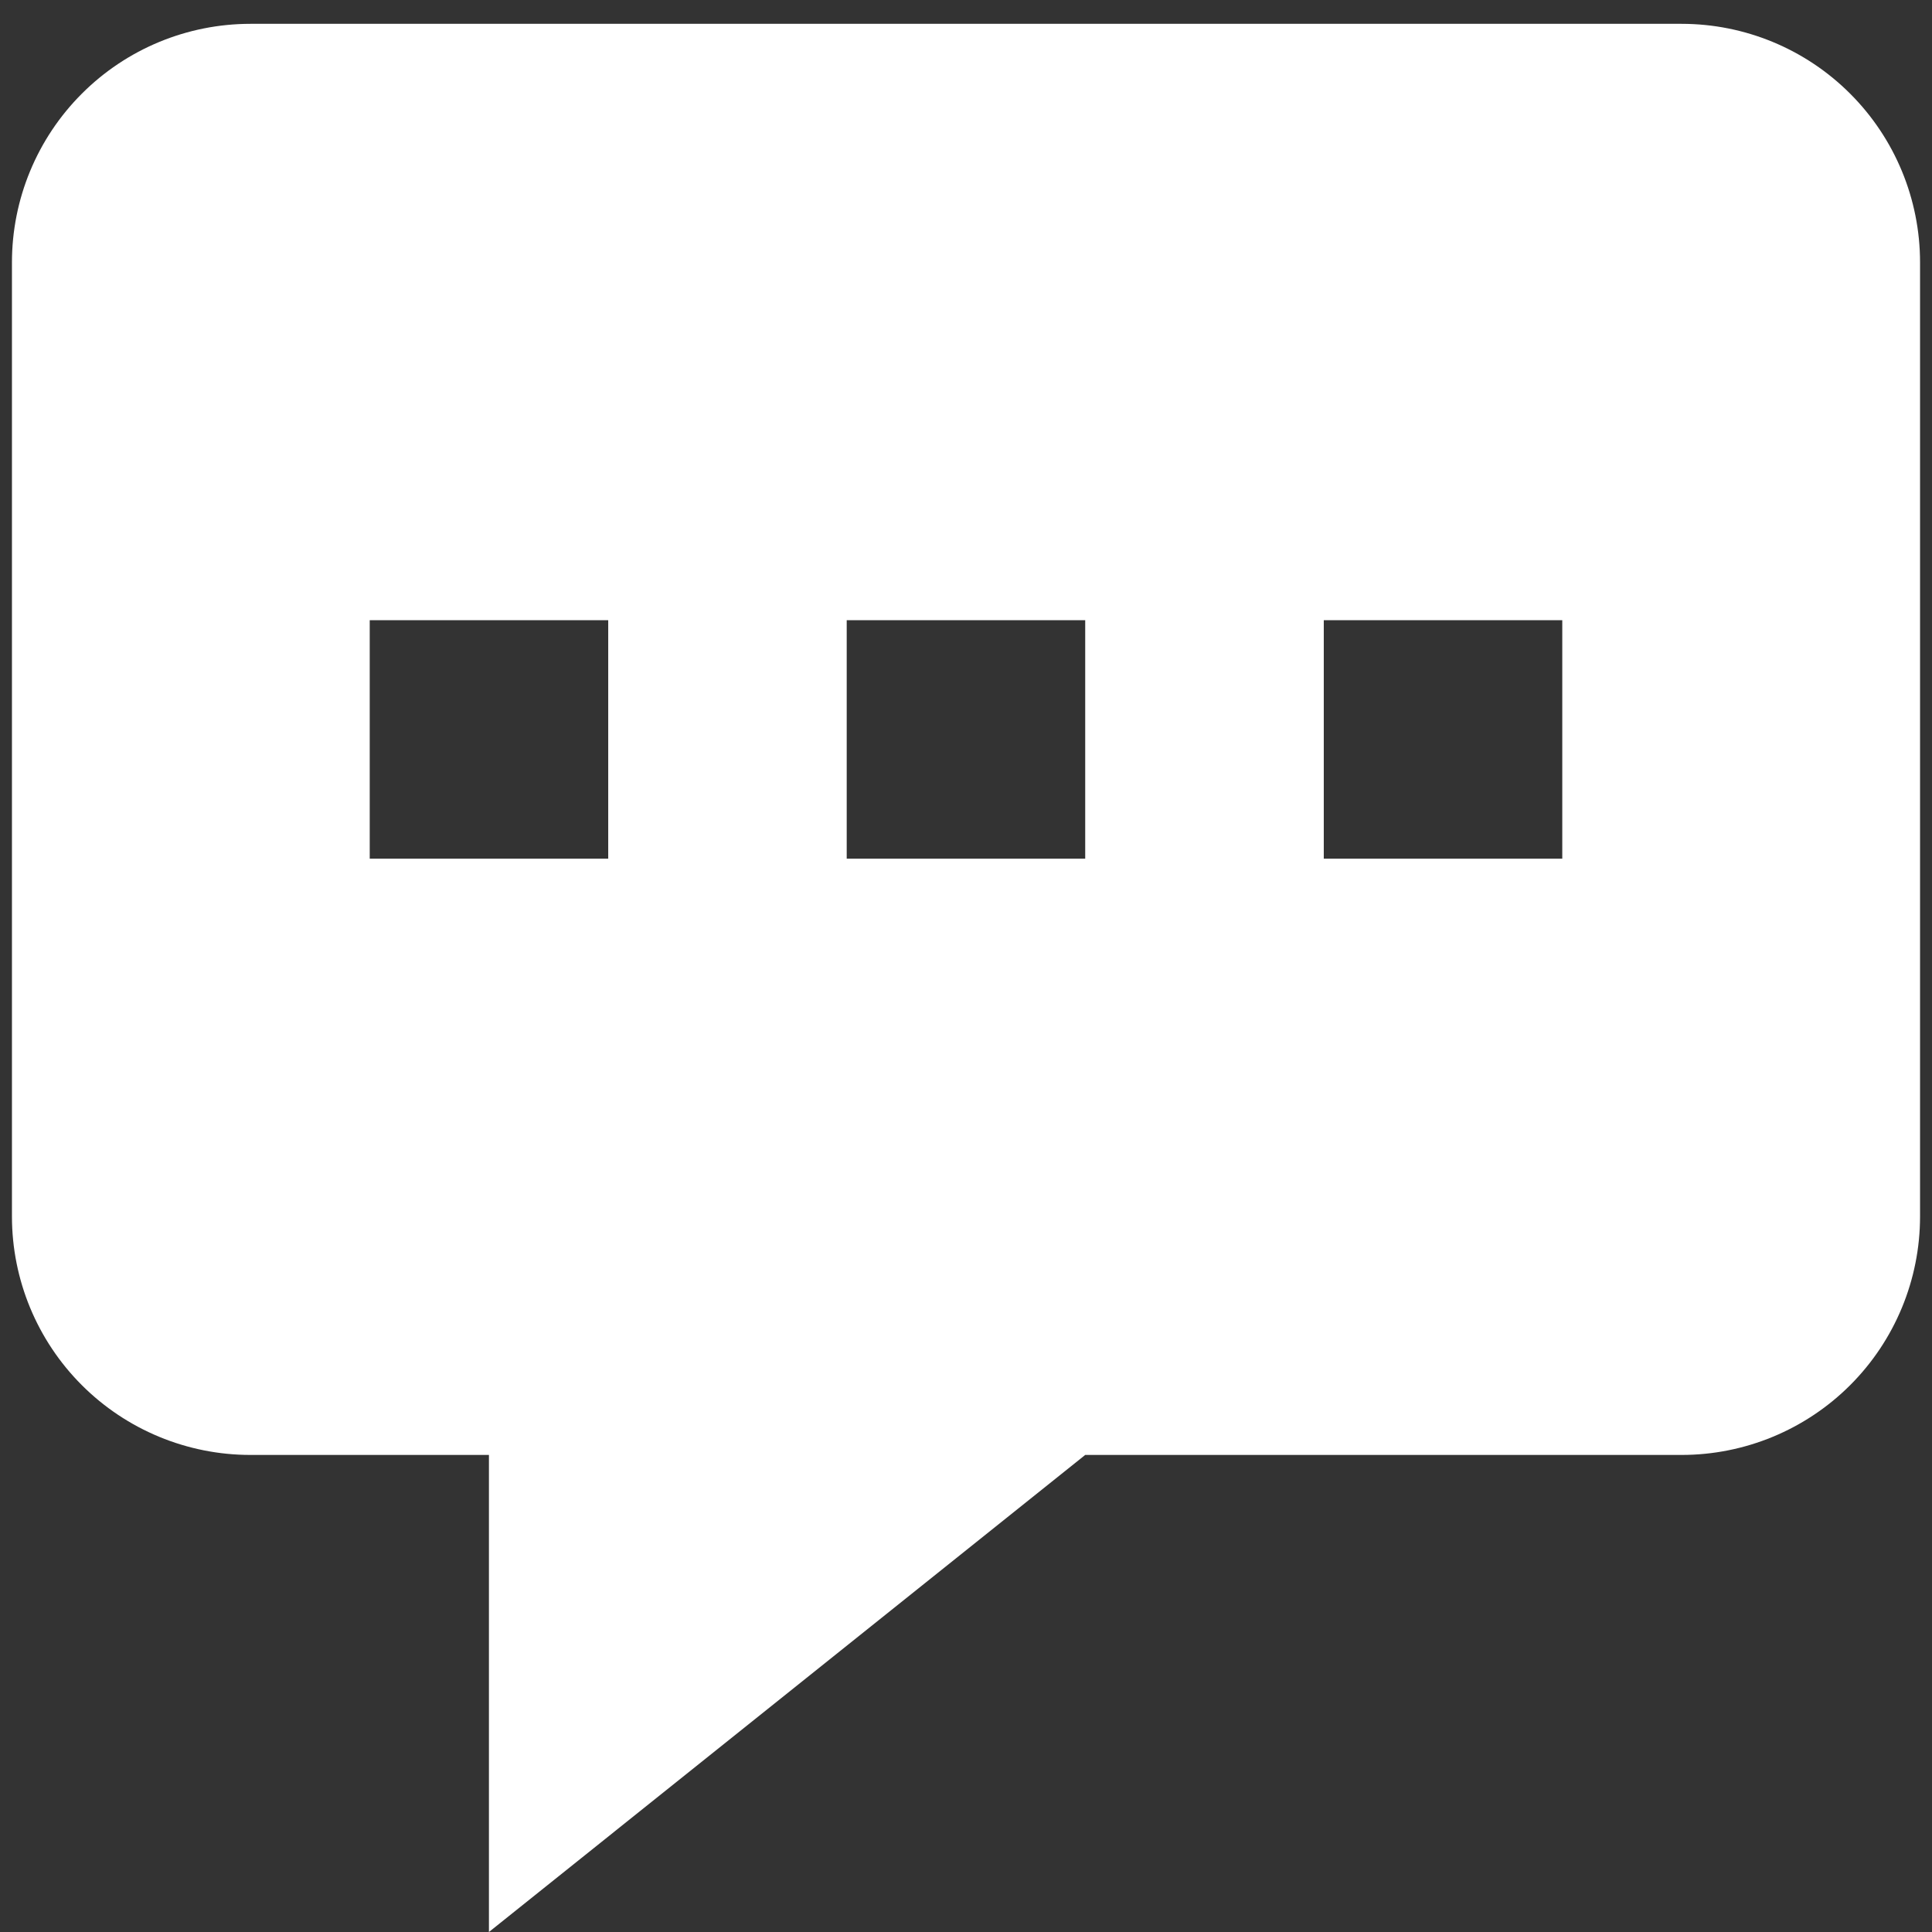 <?xml version="1.0" encoding="UTF-8"?> <svg xmlns="http://www.w3.org/2000/svg" width="27" height="27" viewBox="0 0 27 27" fill="none"><rect x="0" y="0" width="27" height="27" fill="#333333" stroke="none"/><path fill-rule="evenodd" clip-rule="evenodd" d="M26.833 3.667V17C26.833 17.884 26.482 18.732 25.857 19.357C25.232 19.982 24.384 20.333 23.5 20.333H15.166L6.833 27V20.333H3.5C2.616 20.333 1.768 19.982 1.143 19.357C0.518 18.732 0.167 17.884 0.167 17V3.667C0.167 2.783 0.518 1.935 1.143 1.31C1.768 0.684 2.616 0.333 3.5 0.333H23.5C24.384 0.333 25.232 0.684 25.857 1.31C26.482 1.935 26.833 2.783 26.833 3.667ZM8.5 8.667H5.167V12H8.5V8.667ZM11.833 8.667H15.166V12H11.833V8.667ZM21.833 8.667H18.5V12H21.833V8.667Z" fill="white"></path></svg> 